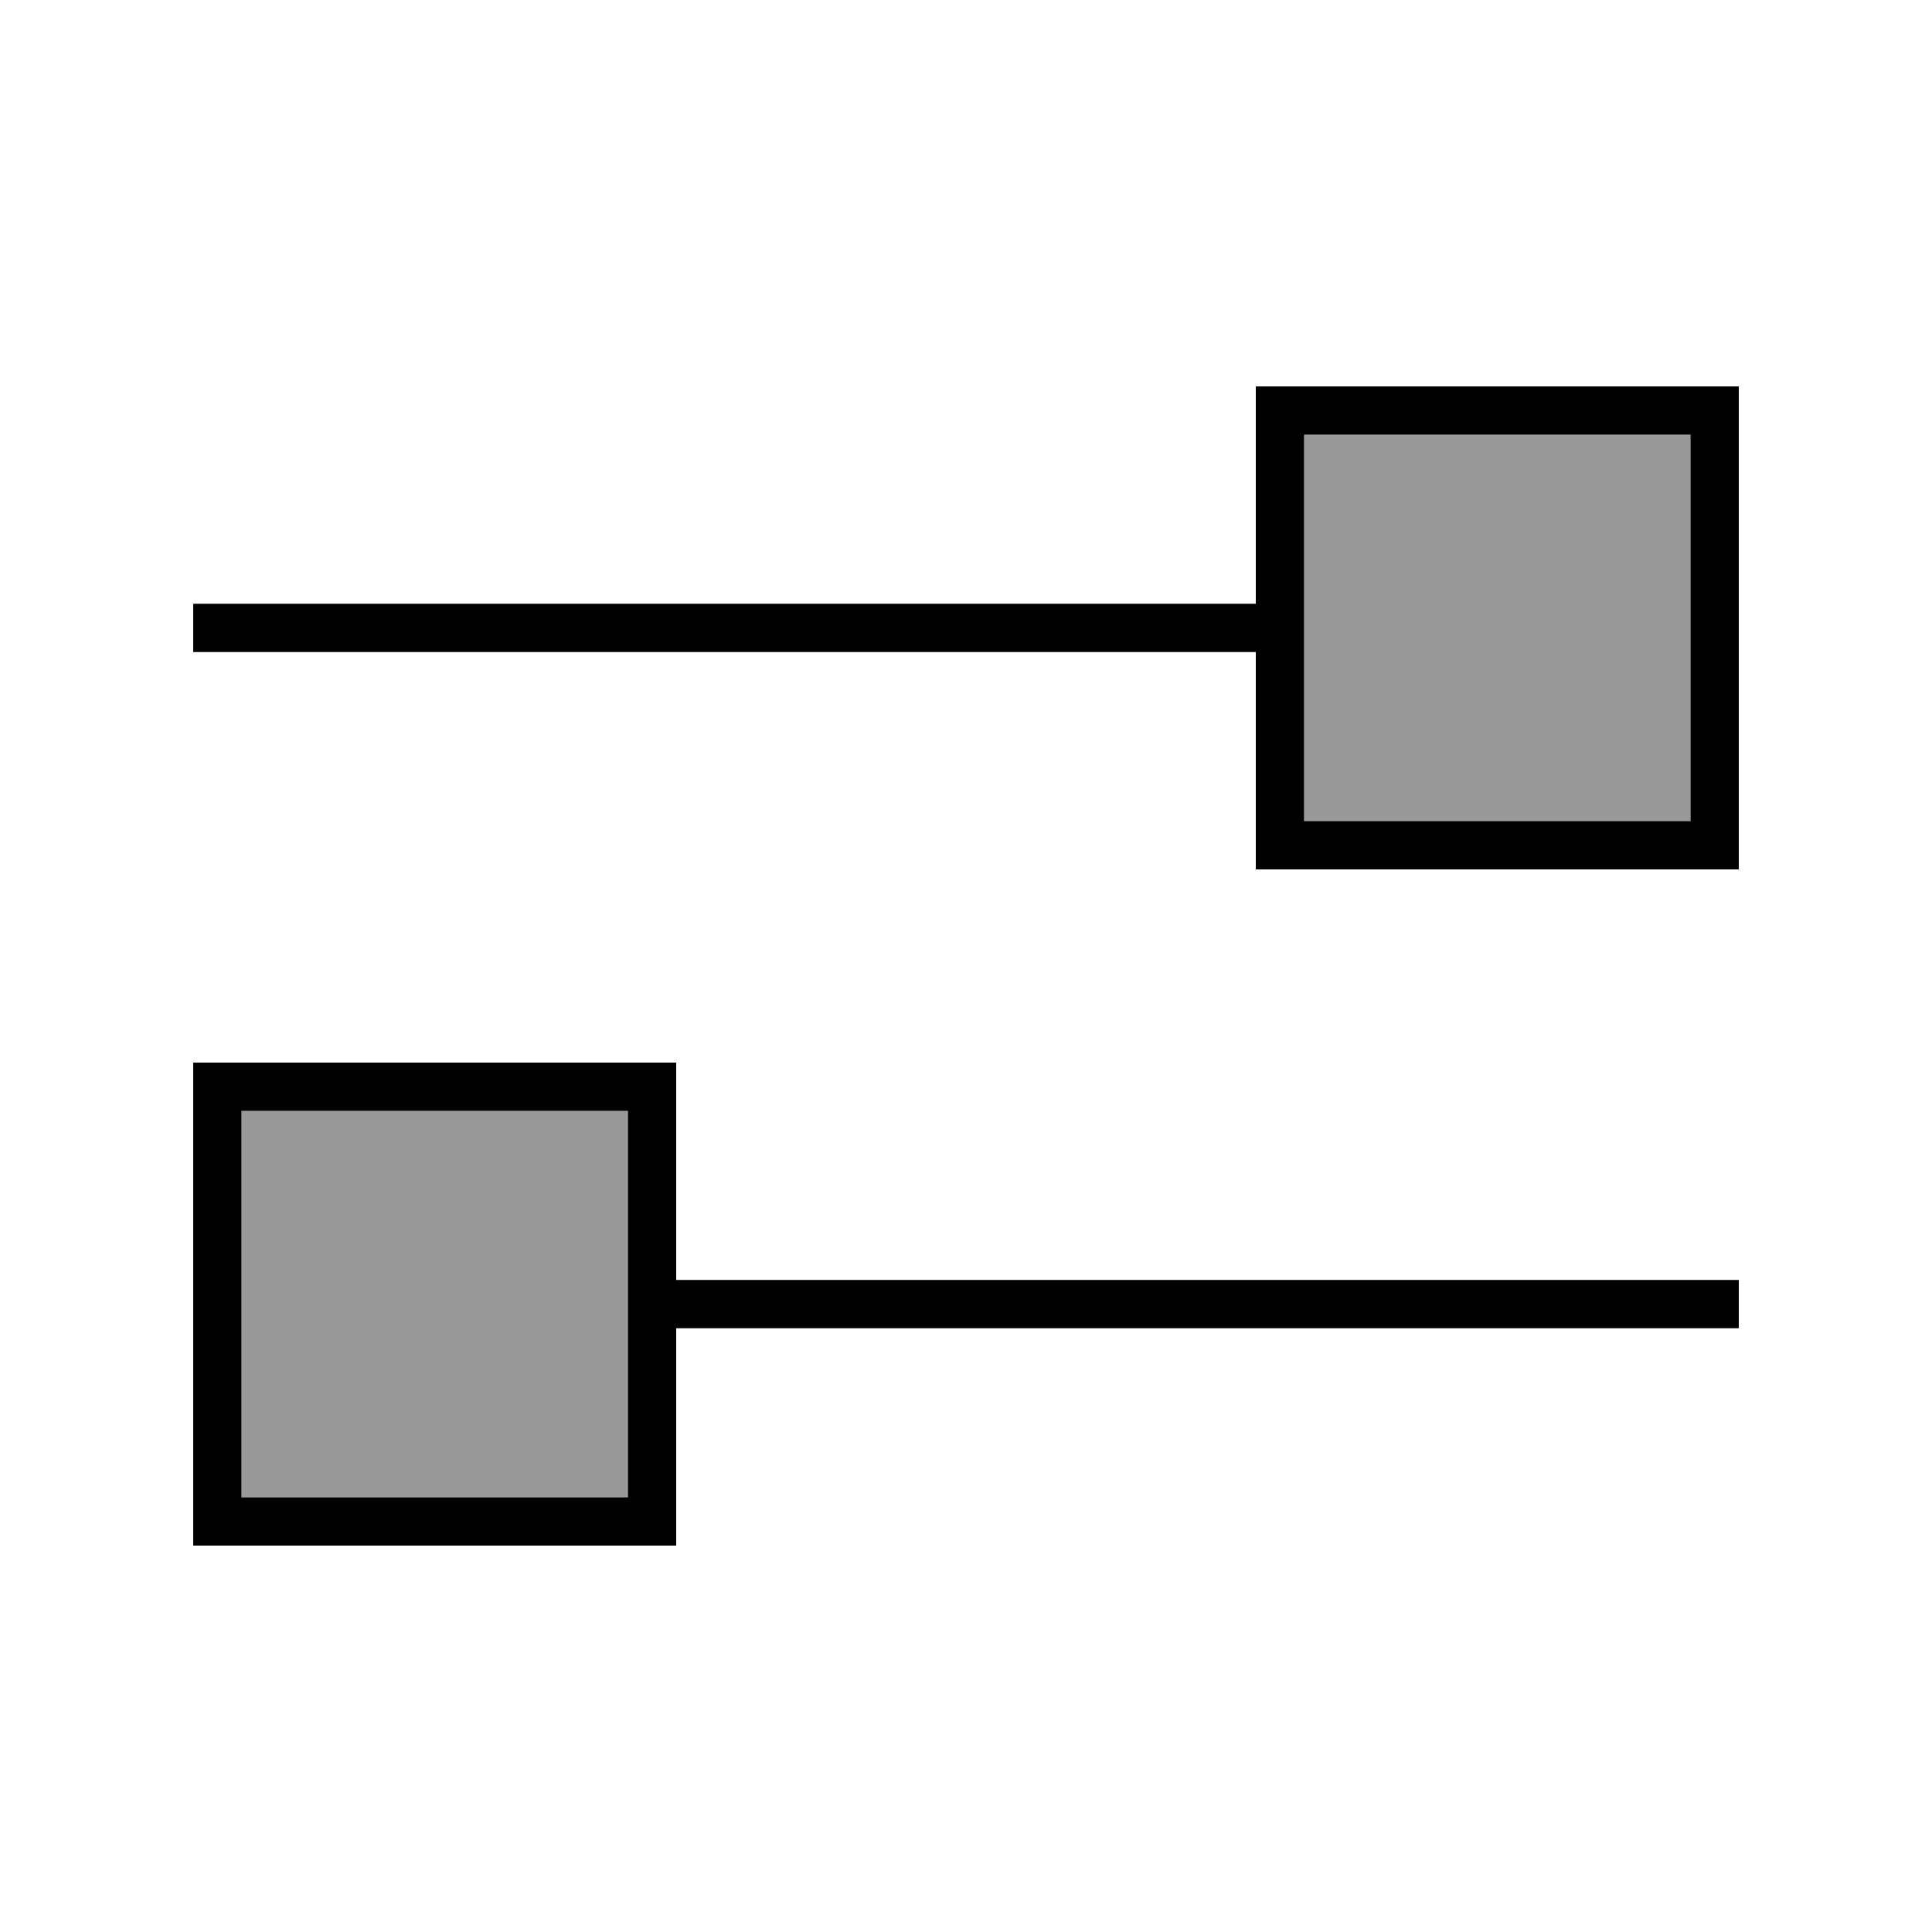 <svg xmlns="http://www.w3.org/2000/svg" viewBox="0 0 640 640"><!--! Font Awesome Pro 7.1.0 by @fontawesome - https://fontawesome.com License - https://fontawesome.com/license (Commercial License) Copyright 2025 Fonticons, Inc. --><path opacity=".4" fill="currentColor" d="M80 368L80 496L208 496L208 368L80 368zM432 144L432 272L560 272L560 144L432 144z"/><path fill="currentColor" d="M80 496L208 496L208 368L80 368L80 496zM224 440L224 512L64 512L64 352L224 352L224 424L576 424L576 440L224 440zM72 216L64 216L64 200L416 200L416 128L576 128L576 288L416 288L416 216L72 216zM432 272L560 272L560 144L432 144L432 272z"/></svg>
